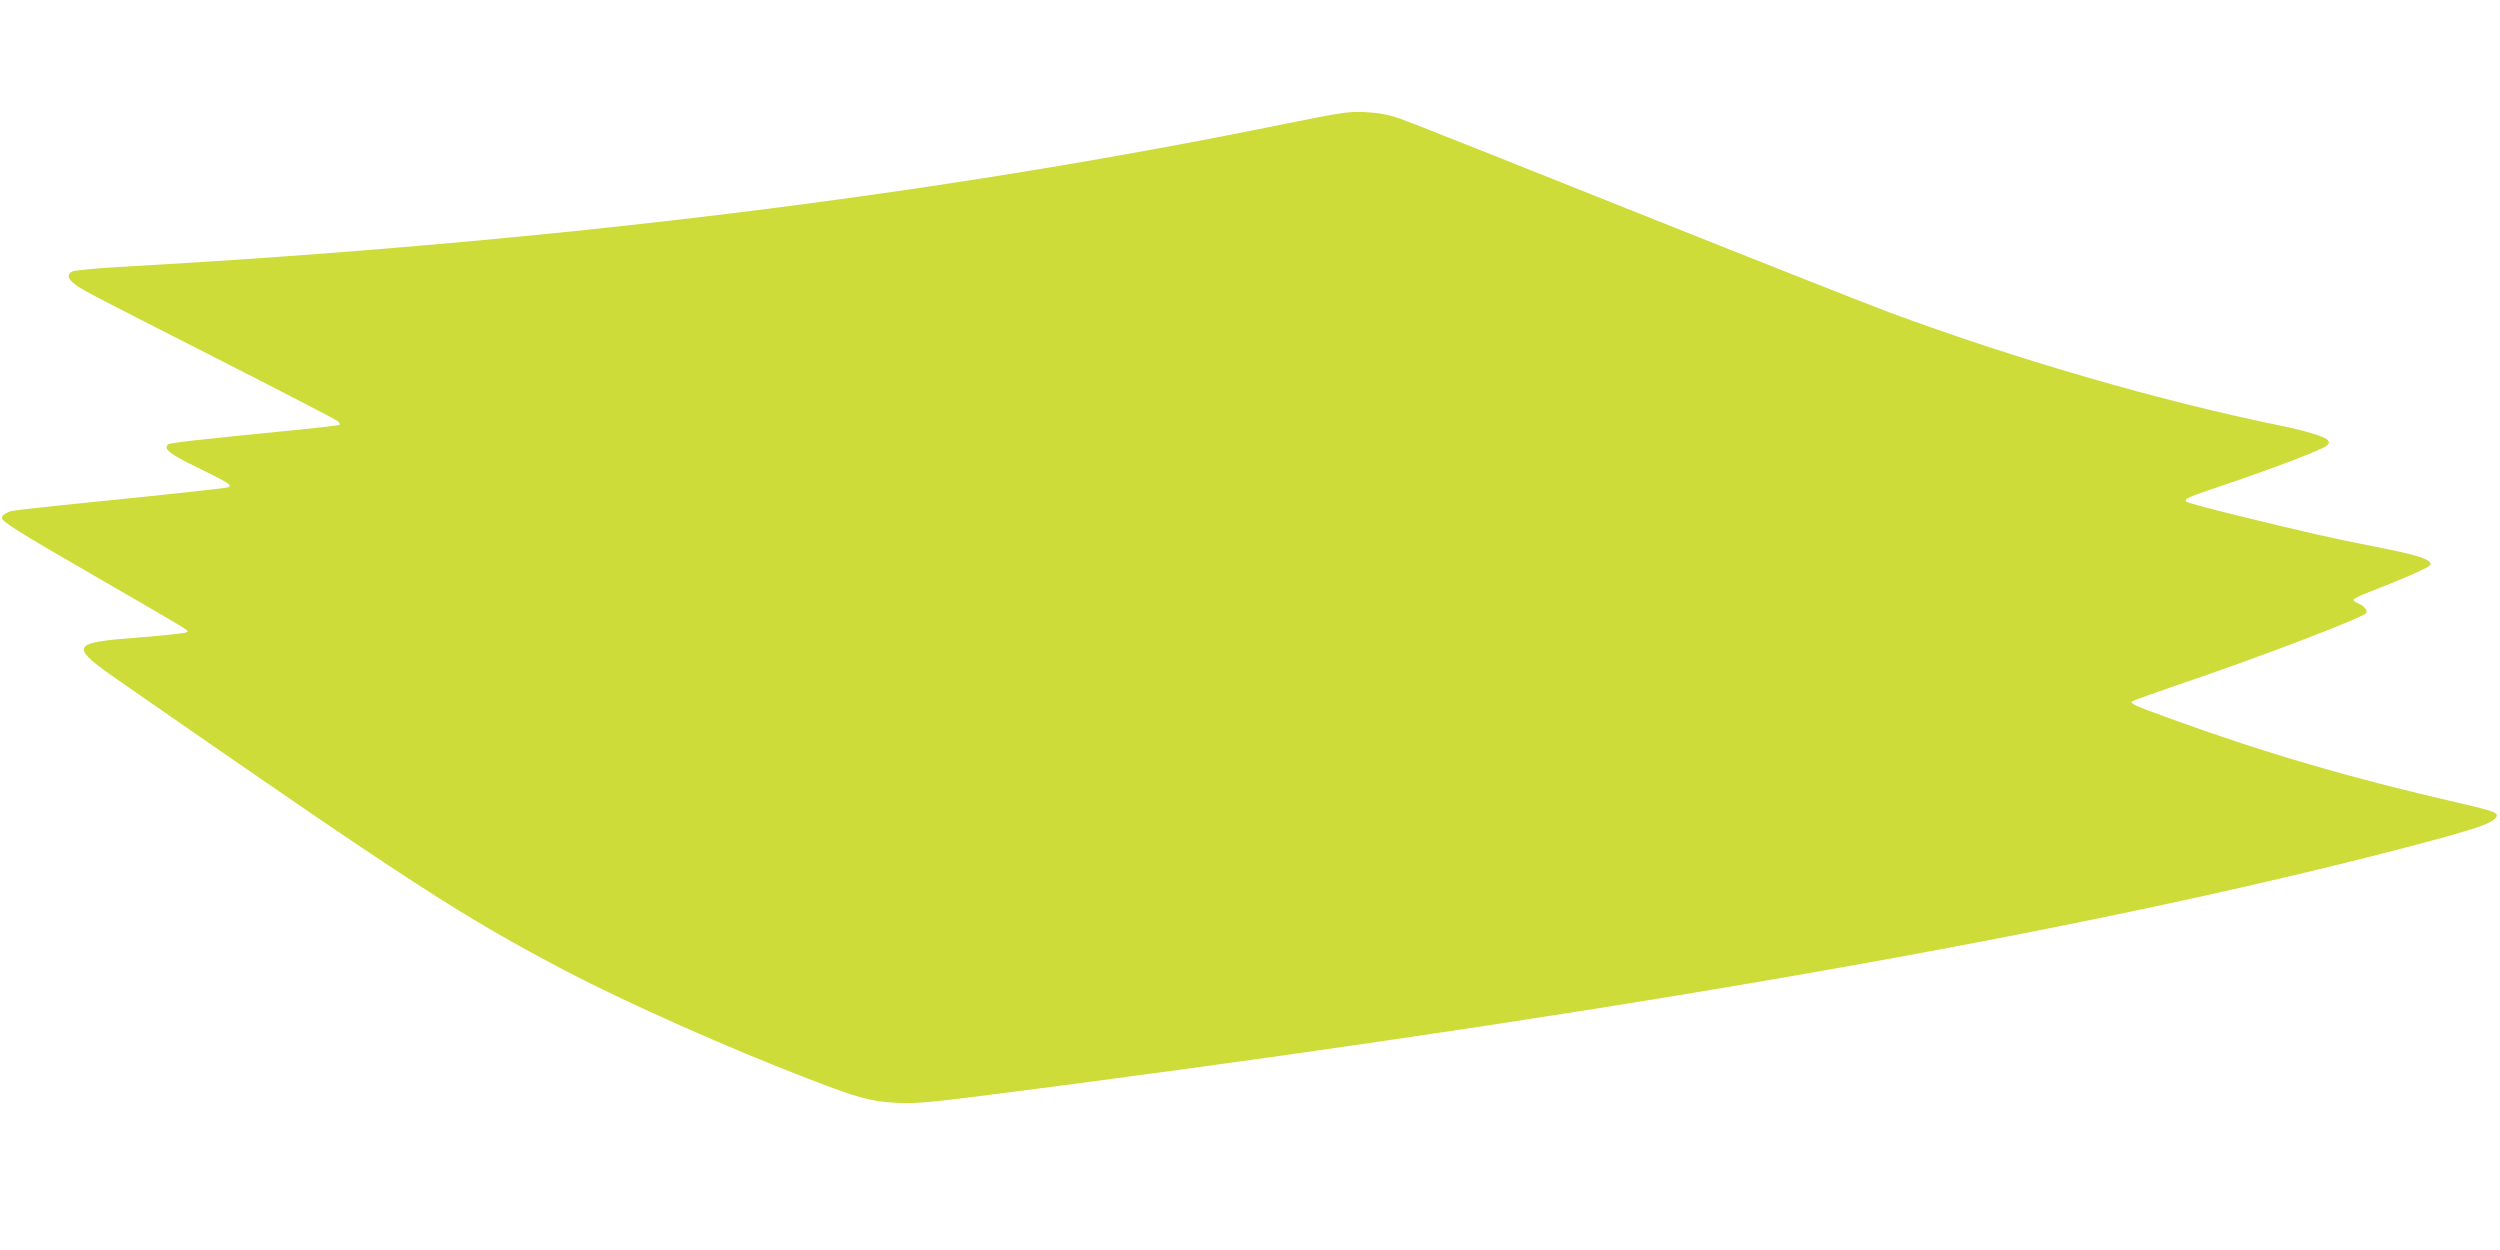 <?xml version="1.0" standalone="no"?>
<!DOCTYPE svg PUBLIC "-//W3C//DTD SVG 20010904//EN"
 "http://www.w3.org/TR/2001/REC-SVG-20010904/DTD/svg10.dtd">
<svg version="1.0" xmlns="http://www.w3.org/2000/svg"
 width="1280pt" height="640pt" viewBox="0 0 1280 640"
 preserveAspectRatio="xMidYMid meet">
<g transform="translate(0,640) scale(0.1,-0.1)"
fill="#cddc39" stroke="none">
<path d="M6575 5765 c-1794 -366 -3742 -606 -5932 -730 -139 -7 -261 -19 -273
-25 -26 -14 -25 -32 3 -57 35 -31 54 -41 717 -378 344 -175 631 -324 639 -331
8 -7 12 -16 9 -19 -3 -3 -97 -14 -209 -25 -544 -54 -660 -67 -669 -76 -24 -24
9 -49 156 -120 153 -75 177 -90 152 -99 -16 -5 -274 -33 -738 -80 -190 -19
-356 -38 -370 -41 -29 -8 -50 -23 -50 -35 0 -20 68 -63 487 -305 516 -299 471
-271 456 -282 -7 -4 -117 -16 -245 -26 -354 -27 -359 -41 -83 -232 1486 -1032
1735 -1193 2275 -1477 304 -159 829 -393 1230 -547 272 -105 328 -120 470
-127 105 -5 177 3 850 91 3048 400 5386 819 7000 1252 239 65 304 88 328 117
20 24 -2 33 -193 77 -549 126 -997 257 -1482 434 -170 61 -199 75 -187 85 5 4
113 43 239 86 386 130 932 338 959 365 12 12 -10 39 -41 51 -13 5 -23 13 -23
18 0 5 35 23 78 39 212 83 317 130 317 143 0 26 -69 48 -280 89 -233 46 -356
74 -715 162 -135 33 -249 64 -255 69 -15 15 3 23 213 93 246 84 482 174 504
194 13 11 15 18 7 28 -14 18 -113 48 -239 74 -619 126 -1359 341 -2005 580
-115 43 -707 277 -1315 520 -608 243 -1143 456 -1190 472 -63 22 -109 30 -180
34 -87 4 -122 -2 -415 -61z"/>
</g>
</svg>
